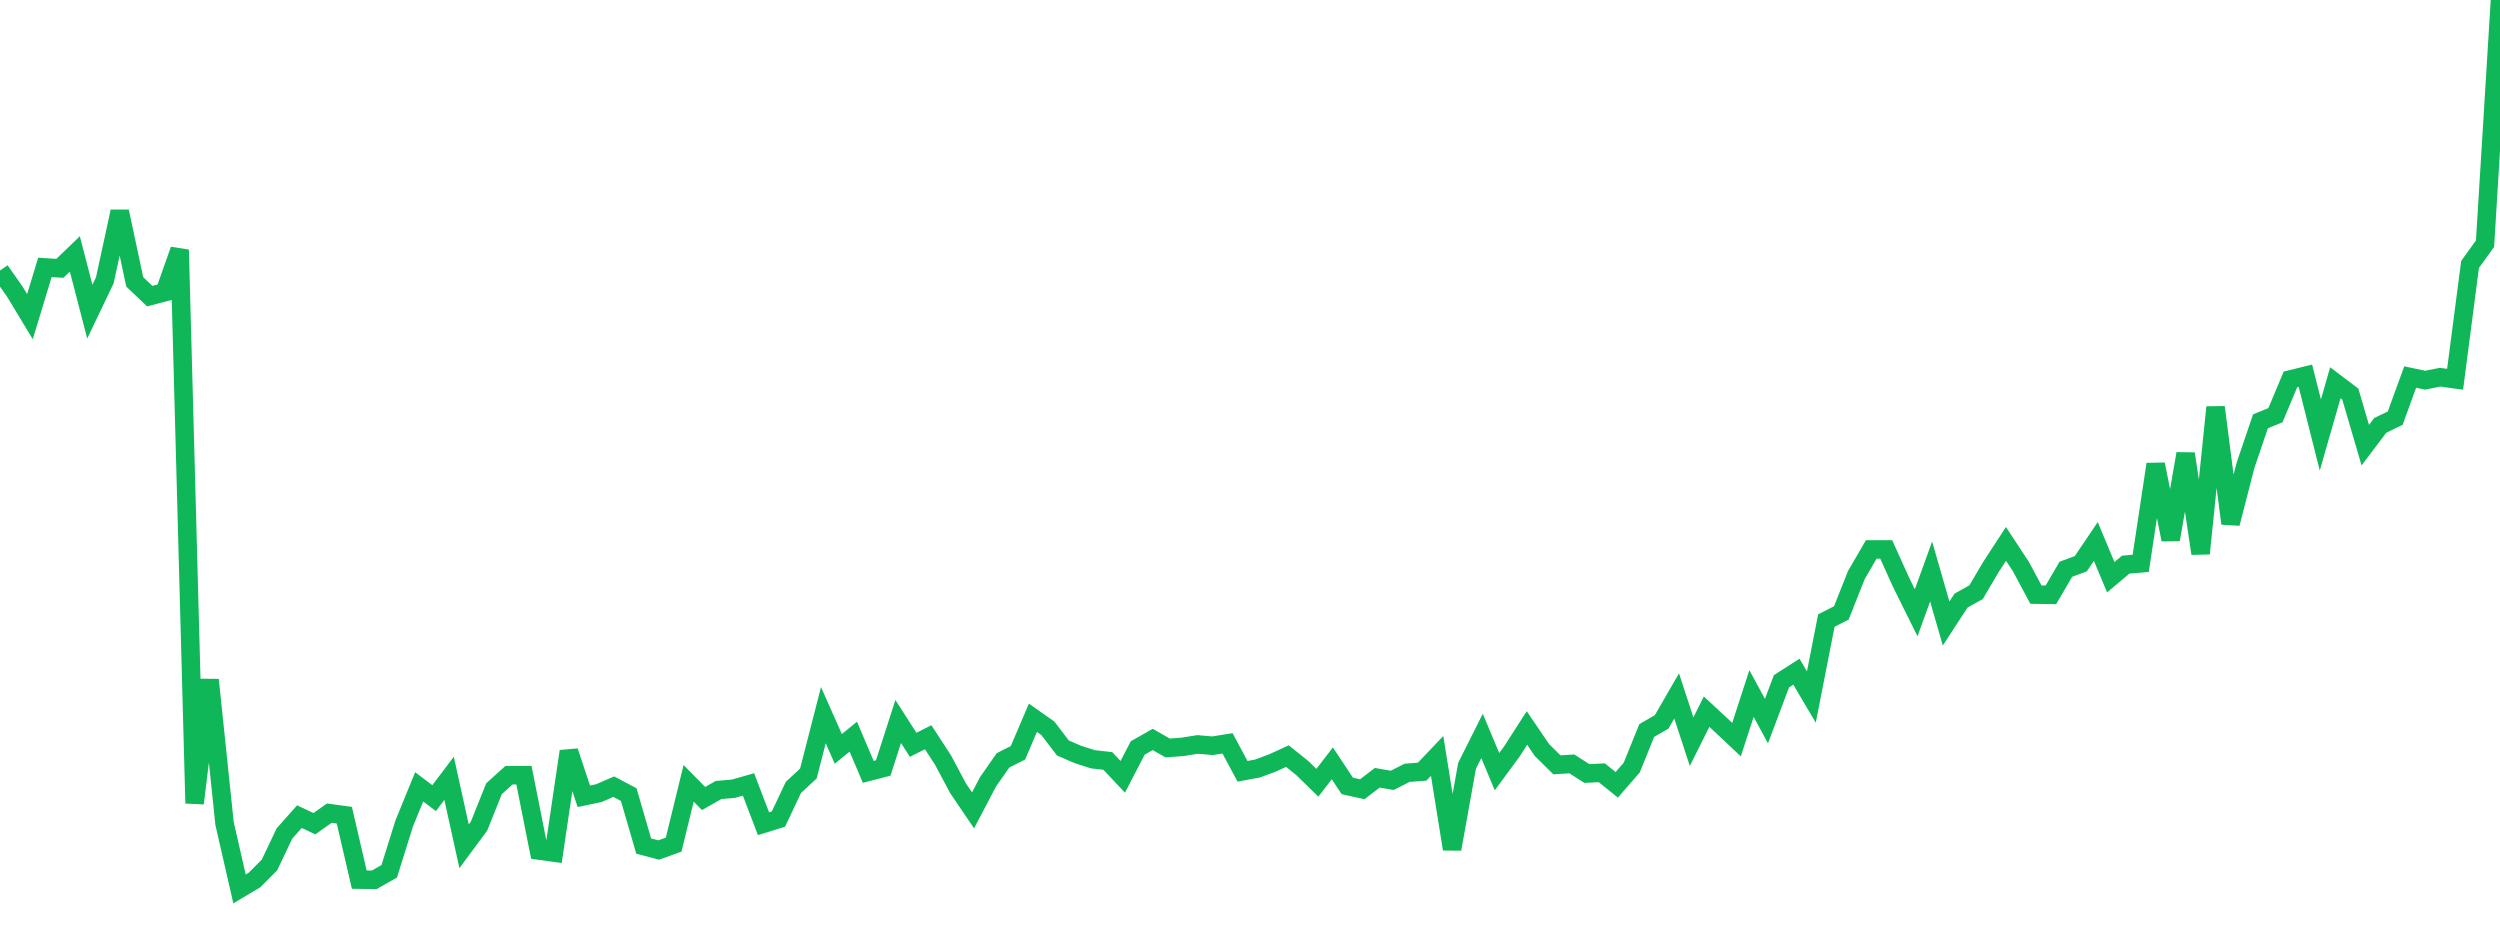 <?xml version="1.0" standalone="no"?>
<!DOCTYPE svg PUBLIC "-//W3C//DTD SVG 1.1//EN" "http://www.w3.org/Graphics/SVG/1.1/DTD/svg11.dtd">
<svg width="135" height="50" viewBox="0 0 135 50" preserveAspectRatio="none" class="sparkline" xmlns="http://www.w3.org/2000/svg"
xmlns:xlink="http://www.w3.org/1999/xlink"><path  class="sparkline--line" d="M 0 14.61 L 0 14.61 L 0.808 15.76 L 1.617 17.1 L 2.425 14.44 L 3.234 14.49 L 4.042 13.71 L 4.85 16.83 L 5.659 15.14 L 6.467 11.42 L 7.275 15.22 L 8.084 15.99 L 8.892 15.78 L 9.701 13.49 L 10.509 43.38 L 11.317 36.71 L 12.126 44.47 L 12.934 48 L 13.743 47.52 L 14.551 46.71 L 15.359 45.01 L 16.168 44.1 L 16.976 44.48 L 17.784 43.91 L 18.593 44.02 L 19.401 47.5 L 20.21 47.51 L 21.018 47.05 L 21.826 44.47 L 22.635 42.49 L 23.443 43.1 L 24.251 42.03 L 25.06 45.7 L 25.868 44.61 L 26.677 42.59 L 27.485 41.86 L 28.293 41.86 L 29.102 45.93 L 29.91 46.04 L 30.719 40.57 L 31.527 43 L 32.335 42.83 L 33.144 42.48 L 33.952 42.91 L 34.76 45.69 L 35.569 45.9 L 36.377 45.61 L 37.186 42.3 L 37.994 43.12 L 38.802 42.66 L 39.611 42.59 L 40.419 42.36 L 41.228 44.48 L 42.036 44.23 L 42.844 42.52 L 43.653 41.77 L 44.461 38.62 L 45.269 40.44 L 46.078 39.78 L 46.886 41.68 L 47.695 41.47 L 48.503 38.96 L 49.311 40.22 L 50.12 39.81 L 50.928 41.05 L 51.737 42.57 L 52.545 43.76 L 53.353 42.22 L 54.162 41.06 L 54.97 40.65 L 55.778 38.76 L 56.587 39.33 L 57.395 40.39 L 58.204 40.74 L 59.012 41 L 59.82 41.09 L 60.629 41.95 L 61.437 40.39 L 62.246 39.93 L 63.054 40.39 L 63.862 40.33 L 64.671 40.2 L 65.479 40.27 L 66.287 40.14 L 67.096 41.65 L 67.904 41.5 L 68.713 41.2 L 69.521 40.83 L 70.329 41.48 L 71.138 42.27 L 71.946 41.22 L 72.754 42.44 L 73.563 42.62 L 74.371 42 L 75.18 42.14 L 75.988 41.73 L 76.796 41.67 L 77.605 40.82 L 78.413 45.85 L 79.222 41.35 L 80.03 39.74 L 80.838 41.67 L 81.647 40.57 L 82.455 39.31 L 83.263 40.5 L 84.072 41.3 L 84.88 41.25 L 85.689 41.77 L 86.497 41.73 L 87.305 42.38 L 88.114 41.45 L 88.922 39.45 L 89.731 38.98 L 90.539 37.58 L 91.347 40.05 L 92.156 38.43 L 92.964 39.18 L 93.772 39.94 L 94.581 37.45 L 95.389 38.94 L 96.198 36.79 L 97.006 36.27 L 97.814 37.64 L 98.623 33.51 L 99.431 33.1 L 100.24 31.06 L 101.048 29.67 L 101.856 29.67 L 102.665 31.46 L 103.473 33.09 L 104.281 30.86 L 105.09 33.67 L 105.898 32.43 L 106.707 31.98 L 107.515 30.61 L 108.323 29.37 L 109.132 30.6 L 109.94 32.11 L 110.749 32.12 L 111.557 30.74 L 112.365 30.44 L 113.174 29.24 L 113.982 31.17 L 114.79 30.49 L 115.599 30.42 L 116.407 25.07 L 117.216 29.14 L 118.024 24.5 L 118.832 29.89 L 119.641 21.99 L 120.449 28.27 L 121.257 25.13 L 122.066 22.75 L 122.874 22.42 L 123.683 20.49 L 124.491 20.29 L 125.299 23.49 L 126.108 20.67 L 126.916 21.28 L 127.725 24.04 L 128.533 22.97 L 129.341 22.58 L 130.15 20.36 L 130.958 20.53 L 131.766 20.37 L 132.575 20.48 L 133.383 14.28 L 134.192 13.16 L 135 0" fill="none" stroke-width="1" stroke="#10b759"></path></svg>